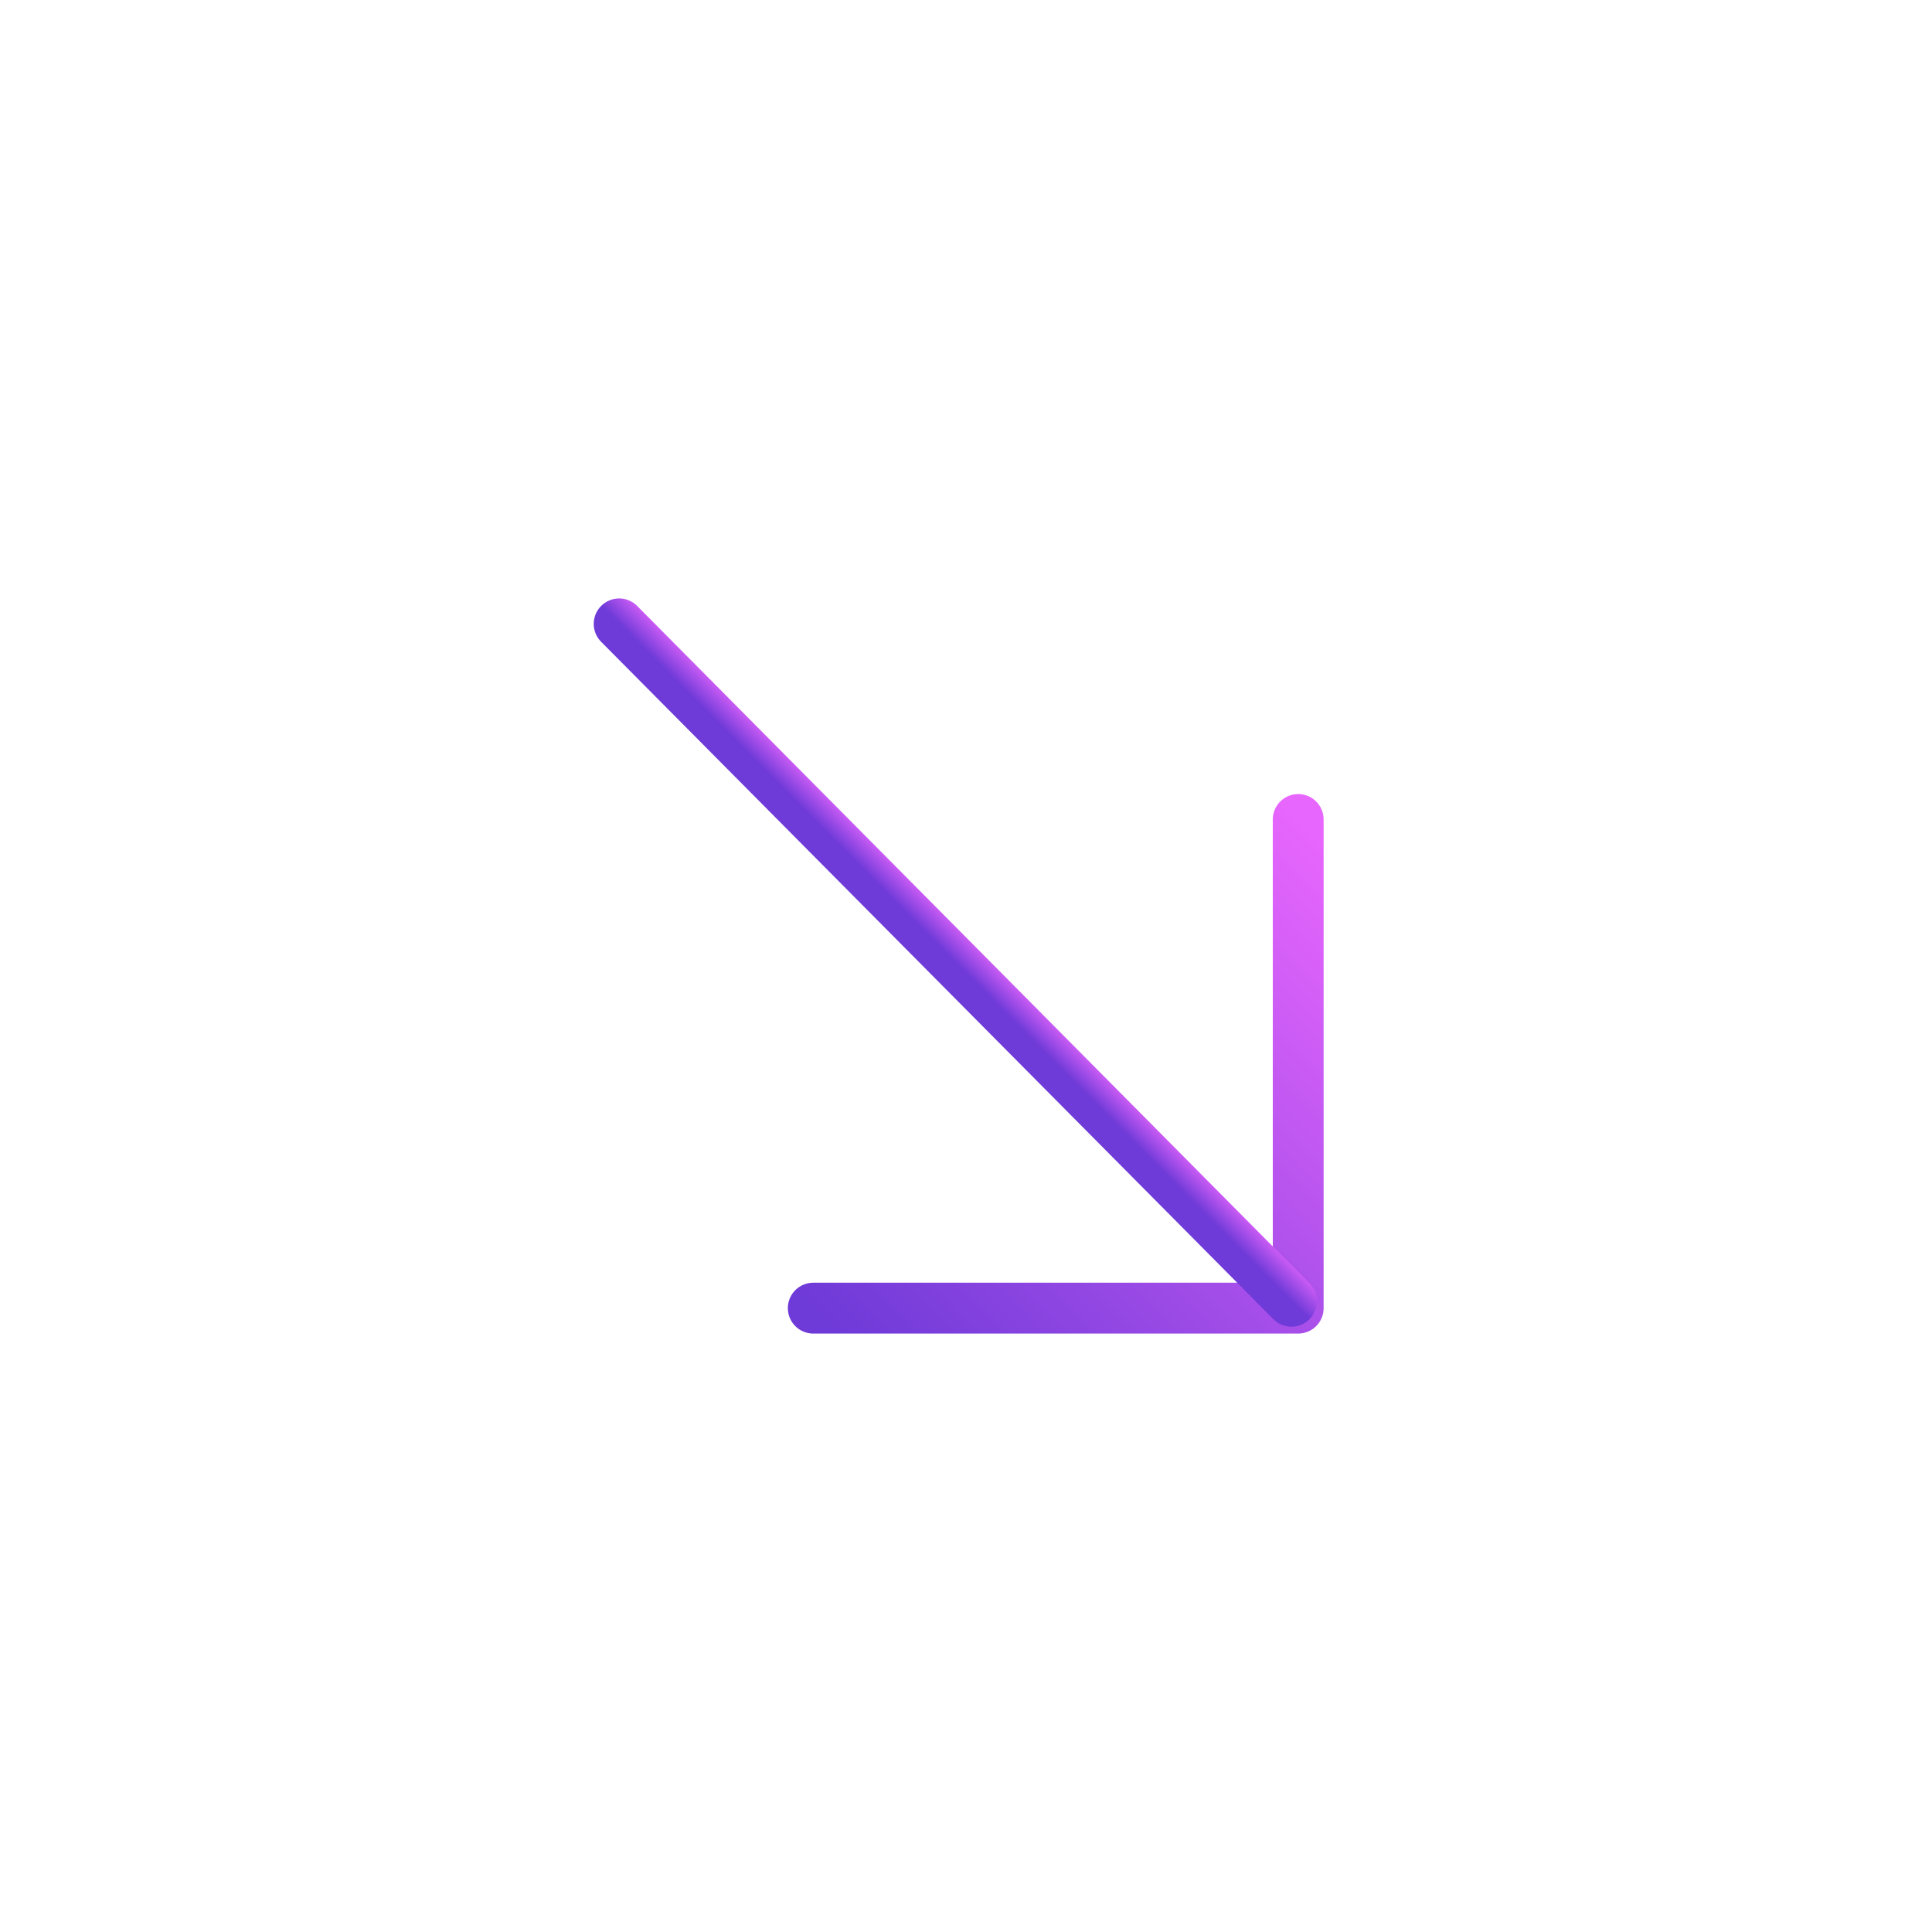 <svg width="57" height="57" viewBox="0 0 57 57" fill="none" xmlns="http://www.w3.org/2000/svg">
<path d="M23.994 38.594L38.301 38.594L38.301 24.177" stroke="url(#paint0_linear_104_30)" stroke-width="1.5" stroke-miterlimit="10" stroke-linecap="round" stroke-linejoin="round"/>
<path d="M18.267 18.406L38.101 38.392" stroke="url(#paint1_linear_104_30)" stroke-width="1.5" stroke-miterlimit="10" stroke-linecap="round" stroke-linejoin="round"/>
<defs>
<linearGradient id="paint0_linear_104_30" x1="27.571" y1="42.198" x2="41.987" y2="27.891" gradientUnits="userSpaceOnUse">
<stop stop-color="#6E3AD8"/>
<stop offset="1" stop-color="#E766FD"/>
</linearGradient>
<linearGradient id="paint1_linear_104_30" x1="28.184" y1="28.399" x2="28.894" y2="27.695" gradientUnits="userSpaceOnUse">
<stop stop-color="#6E3AD8"/>
<stop offset="1" stop-color="#E766FD"/>
</linearGradient>
</defs>
</svg>
